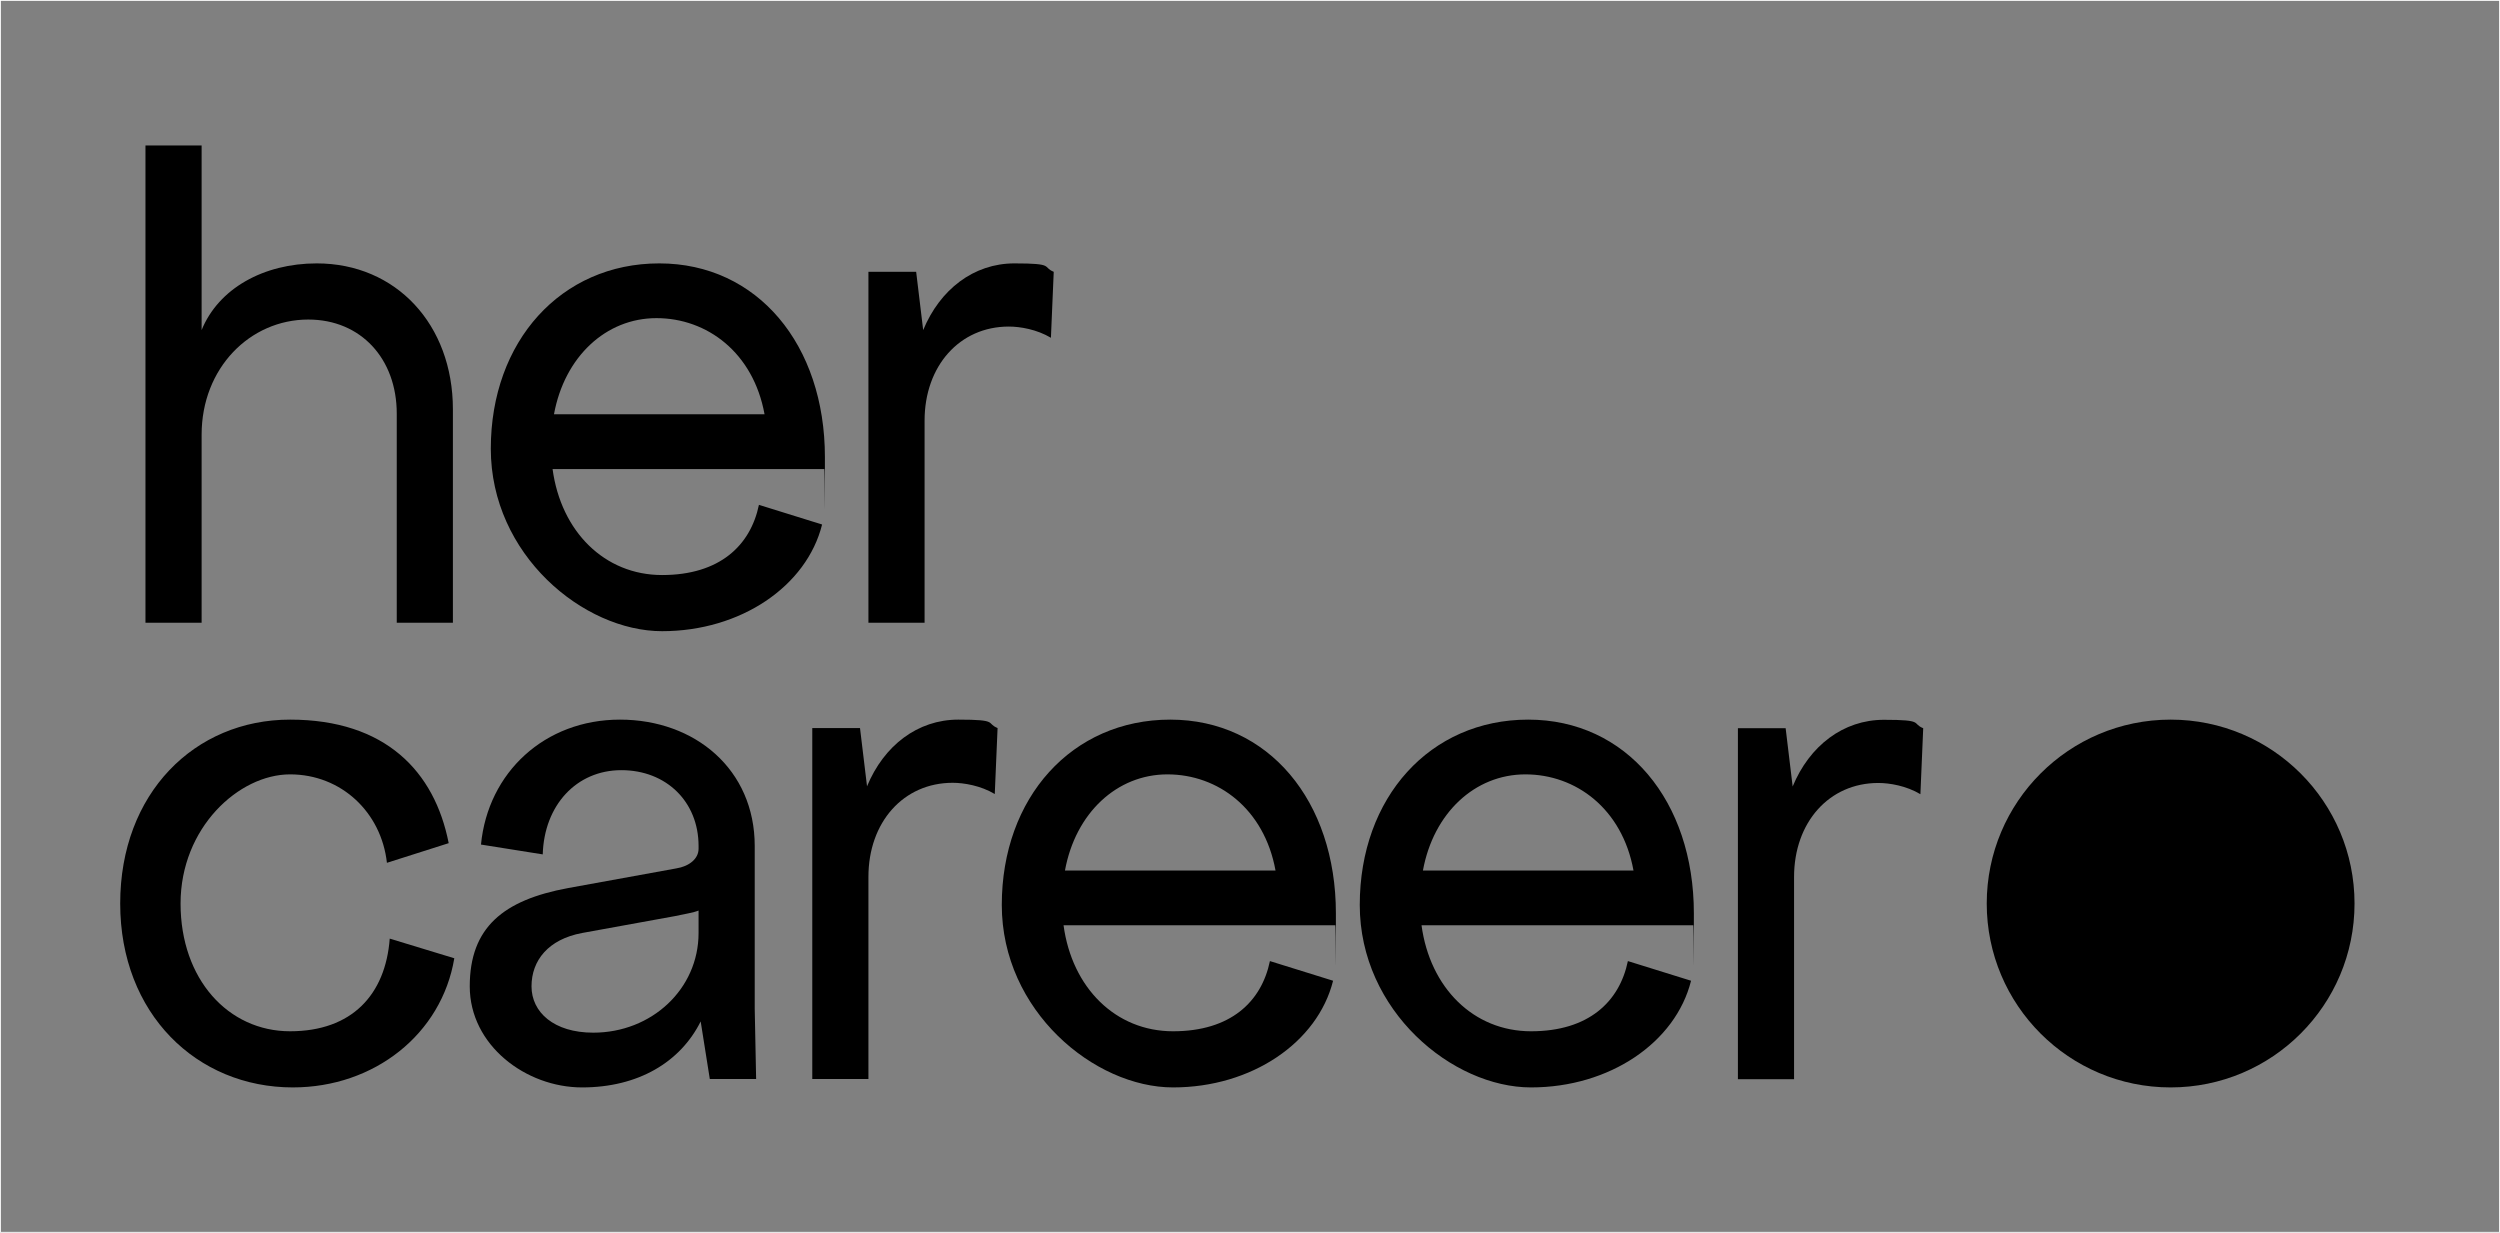<?xml version="1.0" encoding="UTF-8"?>
<svg id="Ebene_1" xmlns="http://www.w3.org/2000/svg" version="1.1" viewBox="0 0 1424.7 702.5">
  <rect x="0" y="0" width="1424.7" height="702.5" fill="#808080" stroke="none"/>
  <!-- Generator: Adobe Illustrator 29.5.0, SVG Export Plug-In . SVG Version: 2.1.0 Build 137)  -->
  <defs>
    <style>
      .st0 {
        fill: none;
        stroke: #fff;
        stroke-miterlimit: 10;
      }
    </style>
  </defs>
  <g id="Hilfslinien">
    <rect class="st0" width="1424.7" height="702.5"/>
  </g>
  <g id="Logo_-_Main">
    <path d="M175.7,182.1c-33.2,0-60.8,27.6-60.8,65.6v107.2h-32V82.9h32v105.2c9.6-23.6,35.2-38,65.6-38,45.2,0,77.6,34.8,77.6,83.2v121.6h-32v-119.2c0-31.2-20.4-53.6-50.4-53.6h0Z"/>
    <path d="M279.7,255.7c0-61.2,40-105.6,96-105.6s94.4,46.4,94.4,110.4,0,3.6-.4,6.8h-154.8c4.8,35.6,29.6,60.4,62.4,60.4s50.4-16.8,55.2-40l36,11.2c-8.8,35.2-46.4,60.8-91.2,60.8s-97.6-43.6-97.6-104h0ZM435.7,236.1c-6.4-35.2-32.8-54.8-61.6-54.8s-52.4,22-58.4,54.8h120Z"/>
    <path d="M494.9,154.9h27.2l4,33.2c9.6-23.2,28.8-38,52-38s15.6,2,22.4,4.8l-1.6,37.6c-8-4.8-17.6-6.4-24-6.4-28,0-48,22.4-48,53.6v115.2h-32v-200h0Z"/>
    <path d="M166.9,619.7c-54.8,0-98.4-42-98.4-104.8s42.4-104.8,96.8-104.8,82.4,29.6,90.4,70.4l-35.2,11.2c-3.2-28.8-26-50.4-55.2-50.4s-62.4,30.4-62.4,73.6,27.2,72.8,62.4,72.8,54.4-20.8,56.8-52.8l36.8,11.2c-7.2,43.2-45.6,73.6-92,73.6Z"/>
    <path d="M323.7,506.1l61.6-11.2c7.6-1.2,12.8-5.6,12.8-11.2v-1.6c0-25.2-18.4-43.2-44-43.2s-44,20-44.8,48l-35.2-5.6c4-41.2,36.4-71.2,79.2-71.2s76.8,28.4,76.8,72v92.8l.8,40h-26.4l-5.2-32.8c-11.6,23.2-35.6,37.6-67.6,37.6s-64-24-64-57.6,19.2-49.2,56-56h0ZM384.5,522.1l-52.8,9.6c-19.2,3.6-28.8,15.6-28.8,30.4s12.8,26.4,35.2,26.4c33.2,0,60-24.8,60-56.8v-12.8c-2.8,1.2-8,2-13.6,3.2h0Z"/>
    <path d="M462.9,414.9h27.2l4,33.2c9.6-23.2,28.8-38,52-38s15.6,2,22.4,4.8l-1.6,37.6c-8-4.8-17.6-6.4-24-6.4-28,0-48,22.4-48,53.6v115.2h-32v-200h0Z"/>
    <path d="M570.9,515.7c0-61.2,40-105.6,96-105.6s94.4,46.4,94.4,110.4,0,3.6-.4,6.8h-154.8c4.8,35.6,29.6,60.4,62.4,60.4s50.4-16.8,55.2-40l36,11.2c-8.8,35.2-46.4,60.8-91.2,60.8s-97.6-43.6-97.6-104h0ZM726.9,496.1c-6.4-35.2-32.8-54.8-61.6-54.8s-52.4,22-58.4,54.8h120Z"/>
    <path d="M774.9,515.7c0-61.2,40-105.6,96-105.6s94.4,46.4,94.4,110.4,0,3.6-.4,6.8h-154.8c4.8,35.6,29.6,60.4,62.4,60.4s50.4-16.8,55.2-40l36,11.2c-8.8,35.2-46.4,60.8-91.2,60.8s-97.6-43.6-97.6-104h0ZM930.9,496.1c-6.4-35.2-32.8-54.8-61.6-54.8s-52.4,22-58.4,54.8h120Z"/>
    <path d="M990.4,415h27.2l4,33.2c9.6-23.2,28.8-38,52-38s15.6,2,22.4,4.8l-1.6,37.6c-8-4.8-17.6-6.4-24-6.4-28,0-48,22.4-48,53.6v115.2h-32v-200.1h0Z"/>
    <circle cx="1237" cy="514.9" r="104.8"/>
  </g>
</svg>